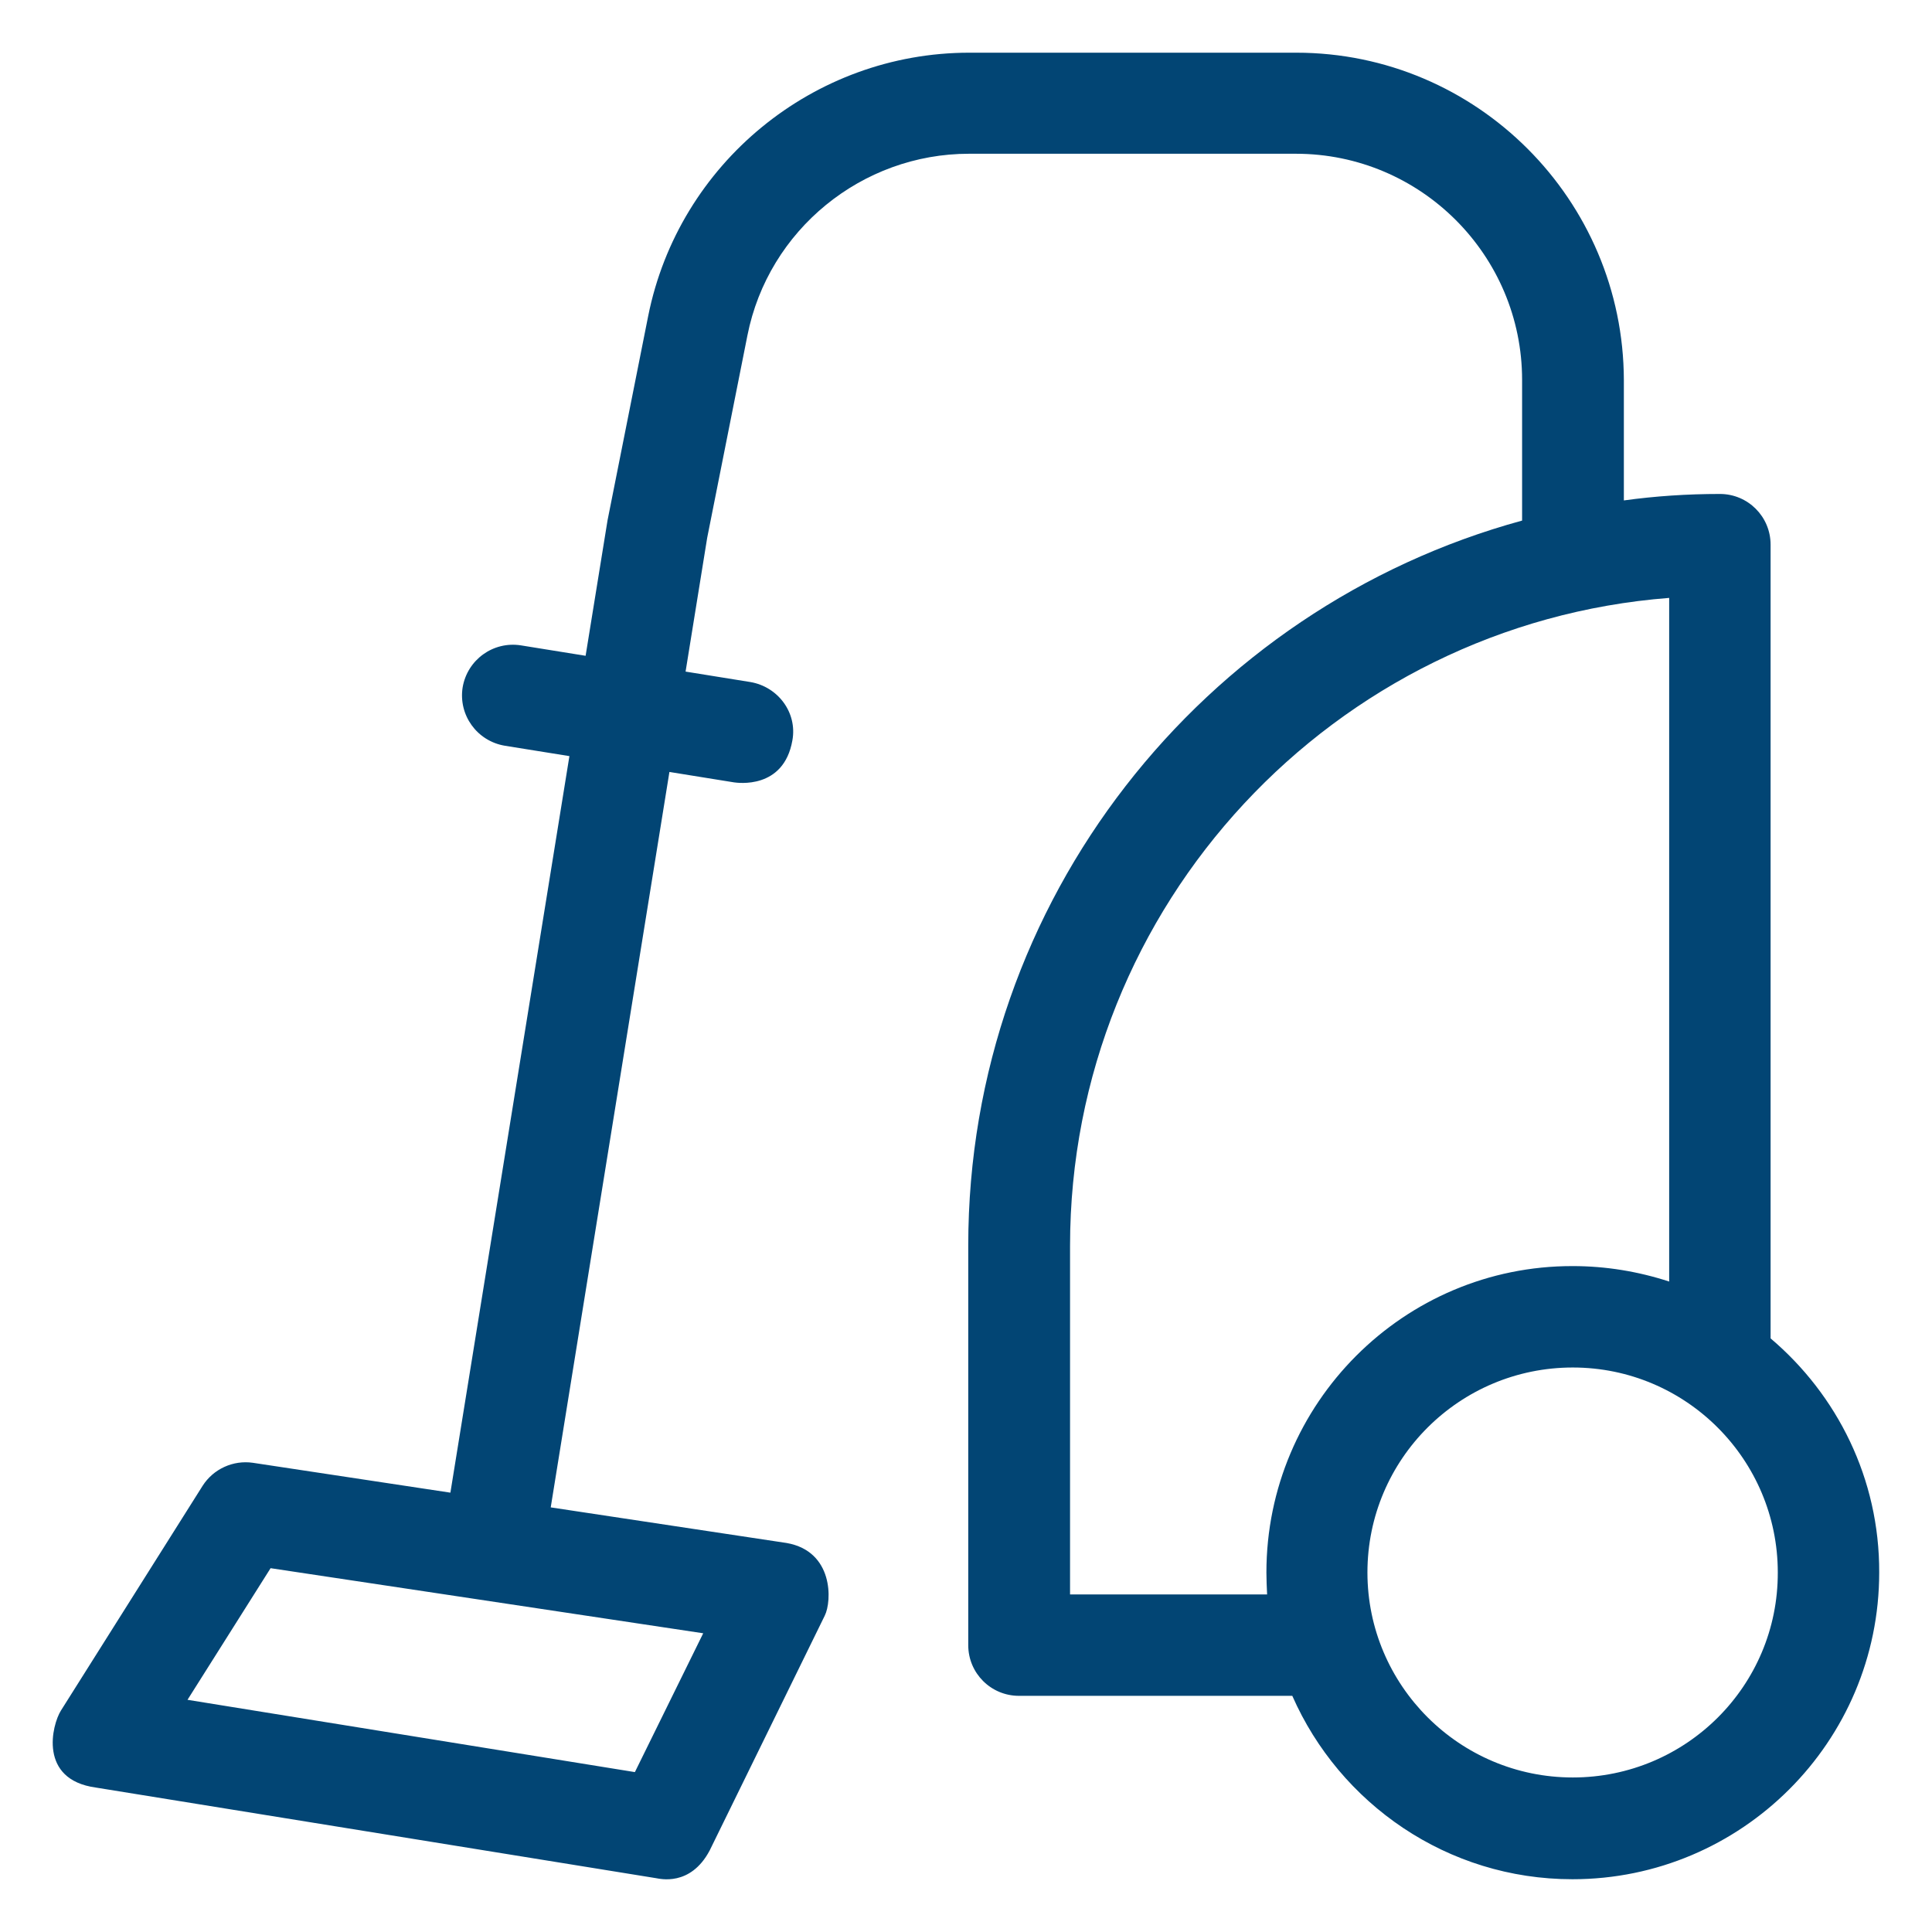 <?xml version="1.0" encoding="UTF-8"?> <svg xmlns="http://www.w3.org/2000/svg" xmlns:xlink="http://www.w3.org/1999/xlink" xmlns:xodm="http://www.corel.com/coreldraw/odm/2003" xml:space="preserve" width="5.5mm" height="5.5mm" version="1.1" style="shape-rendering:geometricPrecision; text-rendering:geometricPrecision; image-rendering:optimizeQuality; fill-rule:evenodd; clip-rule:evenodd" viewBox="0 0 550 550"> <defs> <style type="text/css"> .fil0 {fill:#024574} </style> </defs> <g id="Layer_x0020_1">  <g id="_1250741612528"> <g> <path class="fil0" d="M504.05 381.01l0 -225.96c0,-7.98 -6.45,-14.43 -14.43,-14.43 -9.32,0 -18.43,0.61 -27.34,1.84l0 -34.19c-0.1,-51.4 -41.87,-93.27 -93.27,-93.27l-93.06 0c-44.33,0 -82.72,31.53 -91.42,74.94l-11.57 58.15 -6.25 38.6 -18.43 -2.97c-7.88,-1.23 -15.25,4.1 -16.58,11.98 -1.23,7.88 4.09,15.25 11.98,16.59l18.42 2.96 -33.88 209.68 -56.21 -8.5c-5.63,-0.82 -11.26,1.74 -14.33,6.55l-40.34 63.99c-2.56,4.09 -6.45,19.66 9.93,21.91l159.51 25.8c0.82,0.1 9.72,2.56 15.25,-7.89l32.76 -66.85c2.05,-4.09 2.56,-18.33 -10.85,-20.68l-67.16 -10.14 33.79 -209.36 18.42 2.97c0.82,0.1 14.13,2.15 16.59,-11.98 1.43,-7.88 -4.1,-15.26 -11.98,-16.59l-18.43 -2.97 6.15 -38.08 11.46 -57.64c5.94,-30 32.56,-51.7 63.07,-51.7l93.06 0c35.53,0 64.4,28.87 64.4,64.4l0 40.03c-90.71,24.77 -157.67,107.9 -157.67,206.39l0 113.75c0,7.98 6.45,14.43 14.44,14.43l77.81 0c13.51,30.71 44.12,52.21 79.75,52.21 48.12,0 87.33,-39.1 87.33,-87.32 0.1,-26.73 -11.98,-50.58 -30.92,-66.65zm-303.86 83.95l-19.45 39.52 -127.36 -20.58 23.65 -37.47 123.16 18.53zm160.33 -17.3c0,2.04 0.1,4.09 0.2,6.24l-56.1 0 0 -99.21c0,-97.15 75.24,-177.11 170.56,-184.48l0 194.62c-8.8,-2.87 -18.02,-4.4 -27.44,-4.4 -48.12,-0.1 -87.22,39.11 -87.22,87.23zm87.22 58.35c-32.25,0 -58.46,-26.21 -58.46,-58.36 0,-32.24 26.21,-58.35 58.46,-58.35 32.25,0 58.36,26.21 58.36,58.35 0.1,32.25 -26.11,58.36 -58.36,58.36z"></path> </g> </g> </g> </svg> 